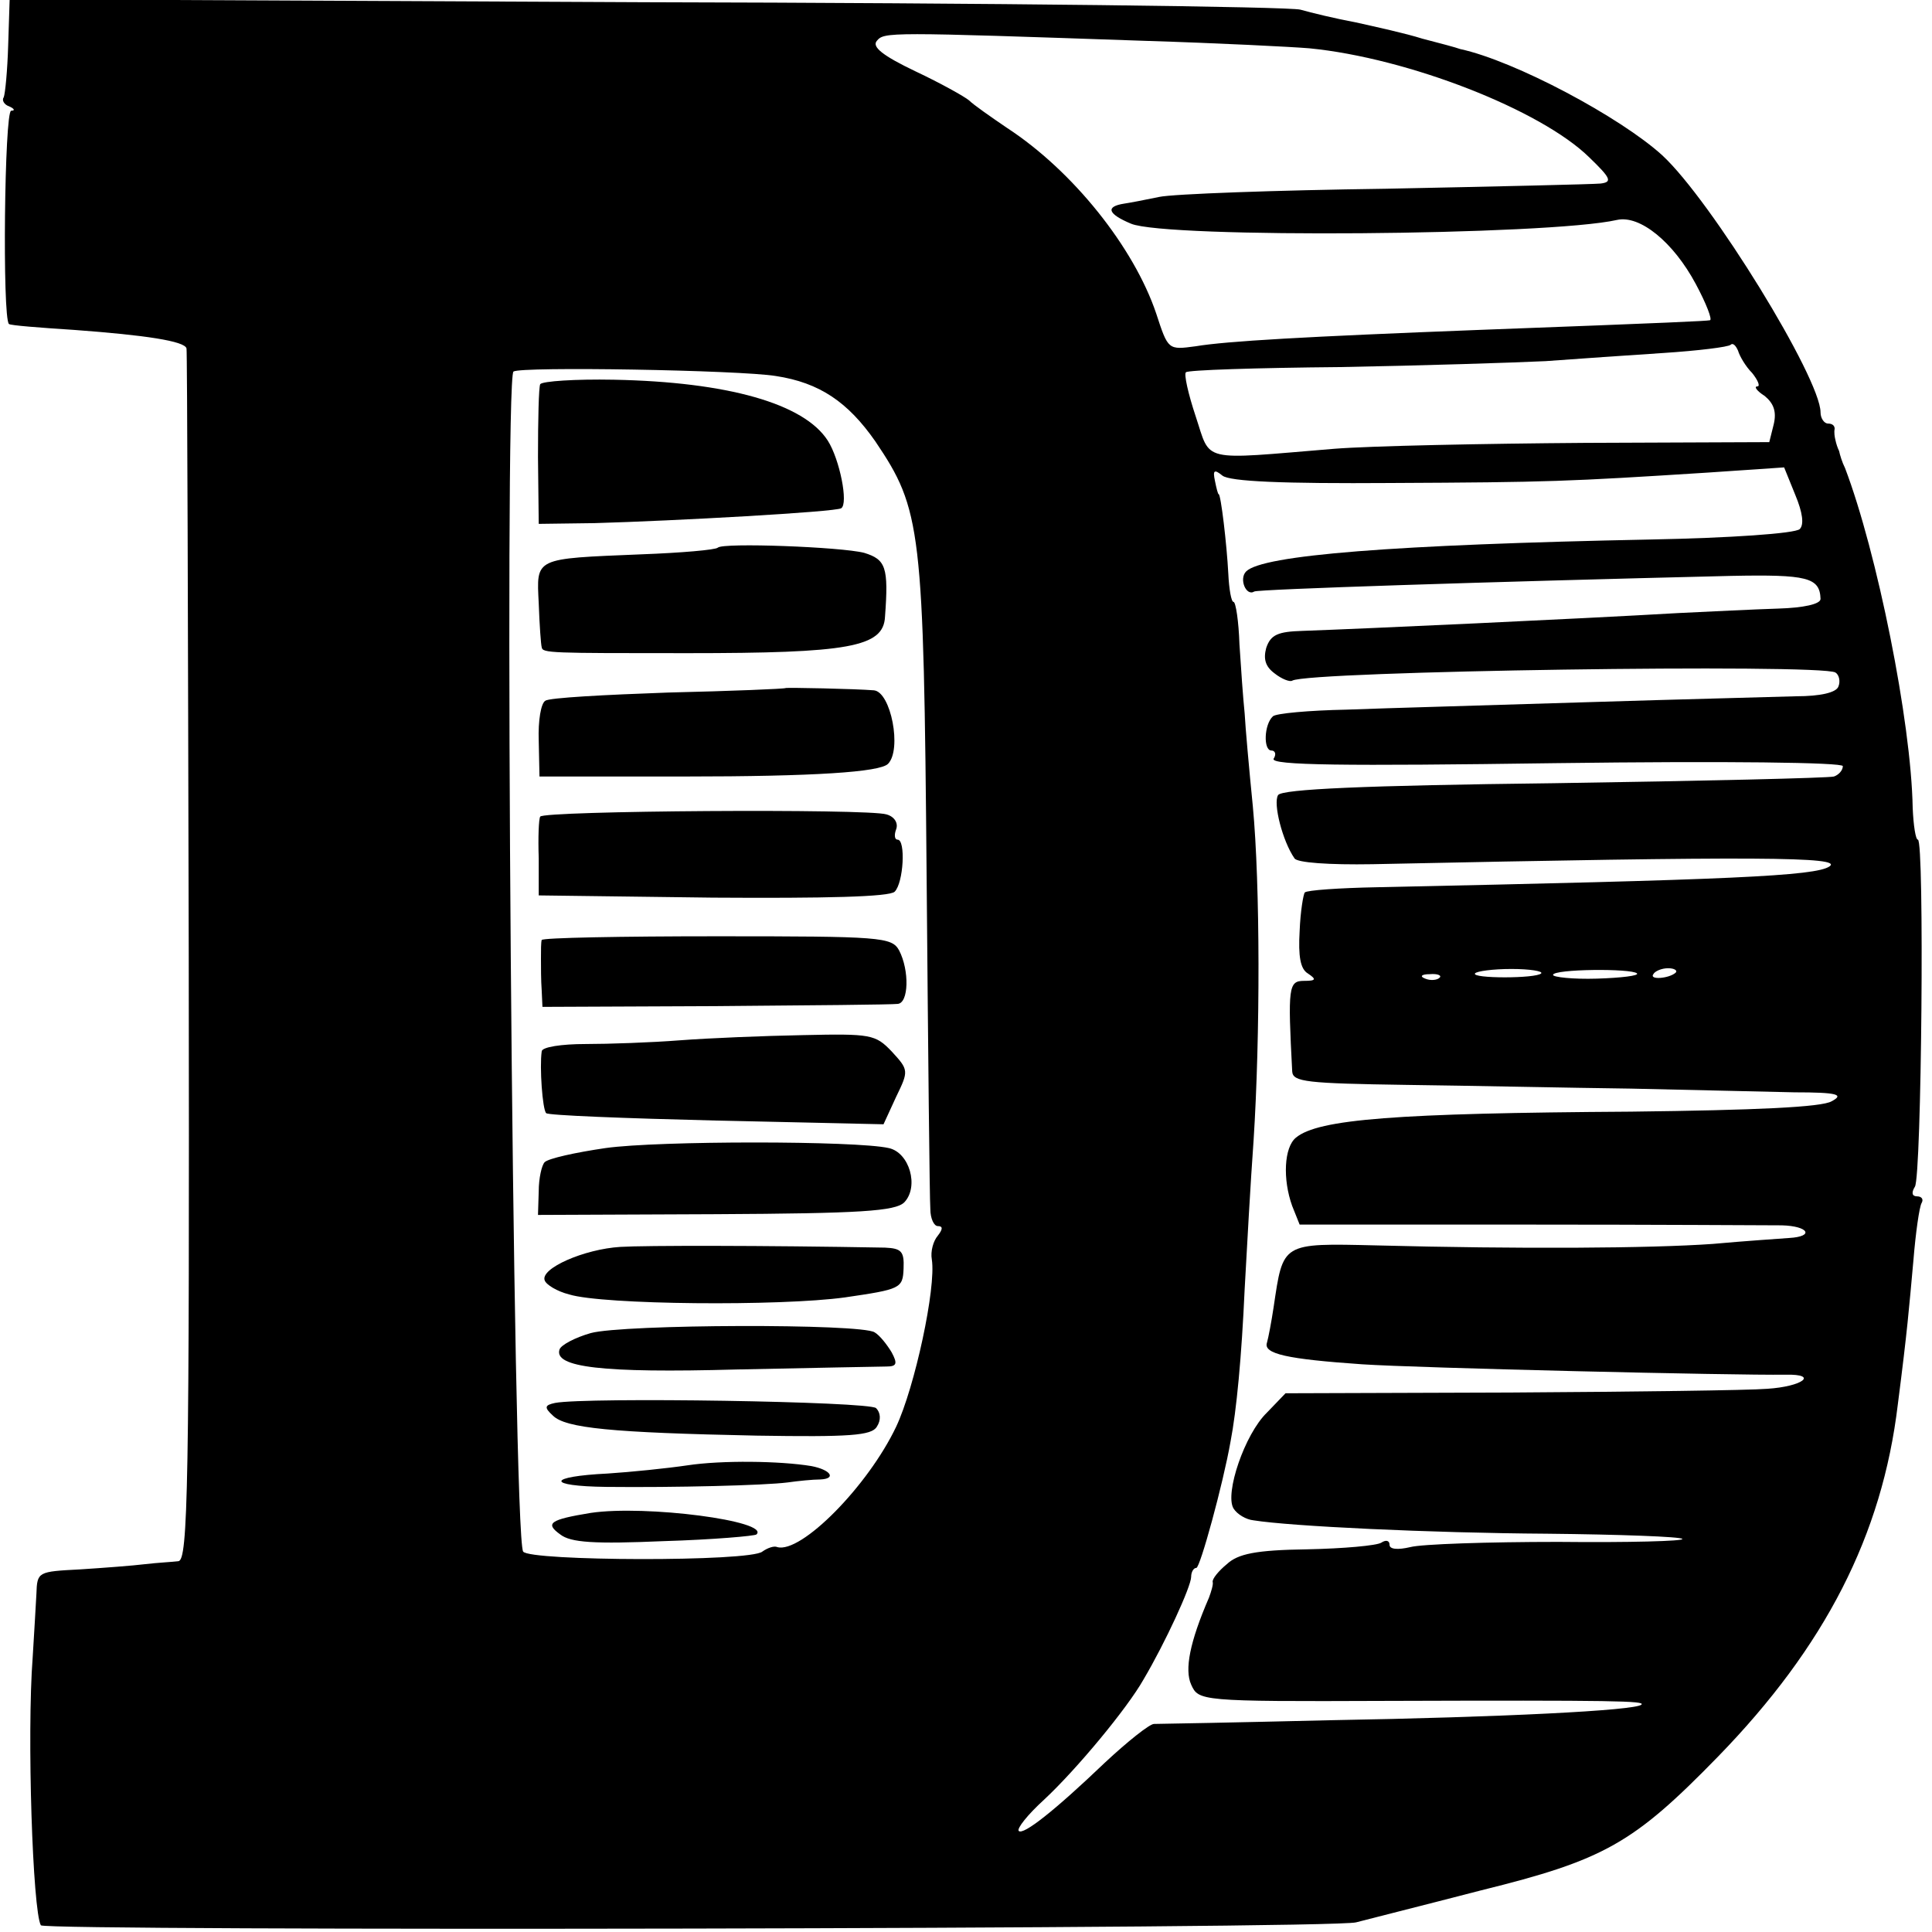 <?xml version="1.0" standalone="no"?>
<!DOCTYPE svg PUBLIC "-//W3C//DTD SVG 20010904//EN"
 "http://www.w3.org/TR/2001/REC-SVG-20010904/DTD/svg10.dtd">
<svg version="1.0" xmlns="http://www.w3.org/2000/svg"
 width="260pt" height="260pt" viewBox="0 0 260 260"
 preserveAspectRatio="xMidYMid meet">
<g transform="translate(0,260) scale(0.1,-0.1)"
fill="#000000" stroke="none">
<path d="M11 2539 c-1 -34 -4 -65 -6 -70 -3 -4 1 -10 7 -12 7 -3 9 -6 3 -6 -9
-1 -12 -278 -3 -287 2 -2 42 -5 88 -8 95 -7 149 -15 151 -25 1 -3 2 -372 3
-819 1 -715 -1 -812 -14 -813 -8 -1 -28 -2 -45 -4 -16 -2 -56 -5 -87 -7 -57
-3 -58 -3 -59 -33 -1 -16 -3 -55 -5 -85 -8 -104 0 -342 11 -361 6 -8 1739 -5
1770 4 11 3 87 22 168 43 166 41 205 63 319 180 144 148 221 298 242 474 13
101 15 128 21 194 3 37 8 72 11 77 3 5 0 9 -6 9 -7 0 -8 5 -3 13 9 14 13 467
4 467 -3 0 -6 19 -7 43 -2 116 -48 344 -91 457 -4 8 -7 18 -8 23 -2 4 -4 10
-5 15 -1 4 -2 10 -1 15 0 4 -3 7 -9 7 -5 0 -10 7 -10 15 0 46 -147 285 -213
346 -56 51 -198 127 -272 143 -5 2 -28 8 -51 14 -22 7 -63 16 -90 22 -27 5
-60 13 -74 17 -14 4 -410 9 -881 10 l-856 4 -2 -62z m1531 6 c97 -3 196 -8
220 -10 133 -13 312 -83 377 -147 29 -28 31 -33 15 -35 -10 -1 -140 -4 -289
-7 -148 -2 -286 -7 -305 -11 -19 -4 -40 -8 -47 -9 -26 -4 -22 -14 9 -27 47
-20 561 -16 654 5 31 7 76 -30 106 -86 14 -26 23 -49 19 -49 -6 -1 -43 -3
-311 -13 -233 -9 -339 -15 -381 -22 -37 -5 -37 -5 -53 44 -30 89 -112 192
-201 250 -22 15 -45 31 -51 37 -6 5 -38 23 -72 39 -44 21 -59 33 -52 41 10 12
14 12 362 0z m816 -447 c8 -10 11 -18 7 -18 -5 0 -1 -6 10 -13 12 -10 16 -21
12 -38 l-6 -24 -248 -1 c-136 -1 -288 -4 -338 -8 -182 -15 -165 -19 -186 44
-10 30 -16 57 -13 59 2 3 95 6 207 7 111 2 236 6 277 8 41 3 113 8 159 11 46
3 87 8 90 11 3 3 7 -1 10 -8 2 -7 10 -21 19 -30z m-1314 -4 c59 -9 97 -35 134
-88 62 -92 65 -116 69 -586 2 -234 4 -435 5 -447 0 -13 5 -23 10 -23 7 0 7 -4
0 -13 -6 -7 -10 -21 -8 -32 6 -38 -23 -172 -48 -225 -38 -80 -128 -171 -160
-162 -4 2 -13 -1 -20 -6 -16 -14 -314 -13 -322 0 -14 22 -26 1579 -13 1588 10
7 304 2 353 -6z m828 -144 c214 1 237 2 426 14 l103 7 15 -37 c10 -24 12 -40
6 -46 -6 -6 -95 -12 -199 -14 -349 -7 -524 -21 -546 -43 -10 -10 0 -34 11 -27
6 3 309 13 642 21 102 2 119 -2 120 -31 0 -7 -23 -12 -57 -13 -32 -1 -92 -4
-134 -6 -138 -8 -421 -21 -506 -24 -33 -1 -43 -5 -49 -23 -4 -15 -1 -25 11
-34 10 -8 21 -12 24 -10 21 13 711 23 731 11 5 -3 7 -12 4 -19 -3 -8 -24 -13
-57 -13 -29 -1 -155 -4 -282 -8 -126 -4 -272 -8 -323 -10 -50 -1 -95 -5 -99
-9 -12 -11 -13 -46 -2 -46 5 0 7 -5 3 -11 -5 -9 95 -10 380 -6 230 3 386 1
386 -4 0 -6 -6 -12 -12 -14 -7 -2 -177 -6 -377 -9 -255 -3 -366 -8 -371 -16
-7 -11 6 -62 22 -85 3 -6 47 -9 105 -8 521 11 634 10 615 -3 -19 -13 -133 -18
-609 -28 -51 -1 -94 -4 -97 -7 -2 -2 -6 -26 -7 -52 -2 -34 1 -51 11 -57 12 -8
11 -10 -5 -10 -21 0 -22 -8 -16 -122 1 -14 19 -16 154 -18 83 -1 220 -4 302
-5 83 -2 182 -4 220 -5 58 0 67 -3 50 -12 -13 -8 -102 -12 -270 -14 -316 -2
-421 -10 -451 -35 -16 -13 -18 -56 -5 -92 l10 -25 308 0 c169 0 323 -1 341 -1
36 -1 44 -15 10 -17 -13 -1 -59 -4 -103 -8 -84 -6 -261 -7 -453 -2 -128 3
-125 4 -138 -83 -3 -20 -7 -41 -9 -48 -5 -15 27 -22 128 -29 74 -5 501 -15
570 -14 45 1 23 -16 -25 -19 -24 -2 -179 -4 -345 -5 l-303 -1 -25 -26 c-30
-29 -57 -109 -45 -129 5 -8 17 -15 27 -16 50 -8 237 -17 395 -18 98 -1 180 -4
182 -7 3 -3 -72 -5 -167 -4 -95 0 -184 -3 -199 -7 -17 -4 -28 -3 -28 3 0 6 -5
7 -11 3 -6 -4 -51 -8 -100 -9 -69 -1 -93 -6 -108 -20 -11 -9 -20 -20 -19 -24
1 -3 -2 -13 -5 -21 -26 -60 -33 -97 -24 -117 10 -22 11 -23 261 -22 312 1 350
0 345 -5 -8 -8 -189 -17 -419 -21 -124 -3 -230 -5 -237 -5 -6 0 -36 -24 -66
-52 -68 -65 -110 -98 -116 -92 -3 3 12 22 34 42 44 41 112 123 134 162 29 49
64 125 64 138 0 6 3 12 7 12 5 0 36 113 46 170 8 41 15 115 19 205 3 55 8 145
12 200 9 140 9 344 -1 450 -5 50 -10 106 -11 125 -2 19 -5 61 -7 93 -1 31 -5
57 -8 57 -3 0 -6 17 -7 38 -2 39 -10 107 -13 107 -1 0 -3 8 -5 18 -3 14 -1 16
10 7 10 -8 81 -11 227 -10z m202 -660 c-7 -7 -94 -7 -89 0 2 3 24 6 49 6 25 0
43 -3 40 -6z m129 0 c3 -3 -21 -6 -54 -7 -32 -1 -59 2 -59 5 0 8 106 9 113 2z
m52 1 c-9 -8 -36 -10 -30 -2 2 4 11 8 20 8 8 0 13 -3 10 -6z m-318 -7 c-3 -3
-12 -4 -19 -1 -8 3 -5 6 6 6 11 1 17 -2 13 -5z"/>
<path d="M727 2083 c-2 -4 -3 -48 -3 -98 l1 -90 75 1 c107 3 324 15 332 20 10
6 -2 66 -18 91 -32 50 -135 79 -288 82 -52 1 -96 -2 -99 -6z"/>
<path d="M966 1863 c-3 -3 -49 -7 -103 -9 -145 -6 -141 -4 -138 -66 1 -29 3
-56 4 -59 1 -8 11 -8 196 -8 217 0 264 8 266 49 5 67 1 77 -28 86 -31 8 -190
14 -197 7z"/>
<path d="M1057 1674 c-1 -1 -72 -4 -158 -6 -85 -3 -160 -7 -165 -11 -6 -3 -10
-27 -9 -54 l1 -48 194 0 c177 0 264 6 275 17 19 19 4 97 -19 99 -24 2 -118 4
-119 3z"/>
<path d="M727 1501 c-2 -3 -3 -28 -2 -56 l0 -50 234 -3 c152 -1 238 1 245 8
12 12 15 70 4 70 -4 0 -5 6 -2 14 3 8 -2 17 -13 20 -24 8 -463 5 -466 -3z"/>
<path d="M729 1335 c-1 -3 -1 -14 -1 -25 0 -11 0 -30 1 -43 l1 -22 233 1 c127
1 238 2 245 3 15 1 16 45 2 72 -10 18 -24 19 -245 19 -129 0 -235 -2 -236 -5z"/>
<path d="M915 1200 c-38 -3 -96 -5 -127 -5 -32 0 -59 -4 -59 -10 -3 -21 1 -78
6 -83 2 -3 106 -7 229 -10 l225 -5 17 37 c17 35 17 36 -6 61 -22 23 -28 24
-119 22 -53 -1 -127 -4 -166 -7z"/>
<path d="M815 1055 c-41 -6 -77 -14 -82 -19 -4 -4 -8 -22 -8 -39 l-1 -32 239
1 c195 1 242 4 254 16 20 21 7 67 -21 73 -44 10 -310 10 -381 0z"/>
<path d="M835 922 c-49 -3 -108 -29 -102 -45 2 -6 17 -15 33 -19 45 -14 284
-16 371 -4 75 11 78 12 79 39 1 23 -3 27 -25 28 -164 3 -324 3 -356 1z"/>
<path d="M795 806 c-21 -6 -40 -16 -42 -22 -8 -24 57 -32 238 -27 101 2 192 4
202 4 14 0 15 4 7 19 -6 10 -16 23 -23 27 -18 12 -338 11 -382 -1z"/>
<path d="M747 712 c-14 -3 -15 -6 -3 -17 17 -17 79 -23 274 -27 125 -2 155 0
162 12 6 9 5 19 -1 25 -9 9 -390 15 -432 7z"/>
<path d="M925 628 c-27 -4 -76 -9 -107 -11 -82 -4 -84 -17 -2 -18 92 -1 213 2
244 6 14 2 34 4 44 4 22 1 14 13 -12 18 -42 7 -121 8 -167 1z"/>
<path d="M795 564 c-55 -9 -62 -14 -41 -29 14 -11 46 -13 139 -9 67 2 123 7
125 9 19 18 -149 40 -223 29z"/>
</g>
</svg>
